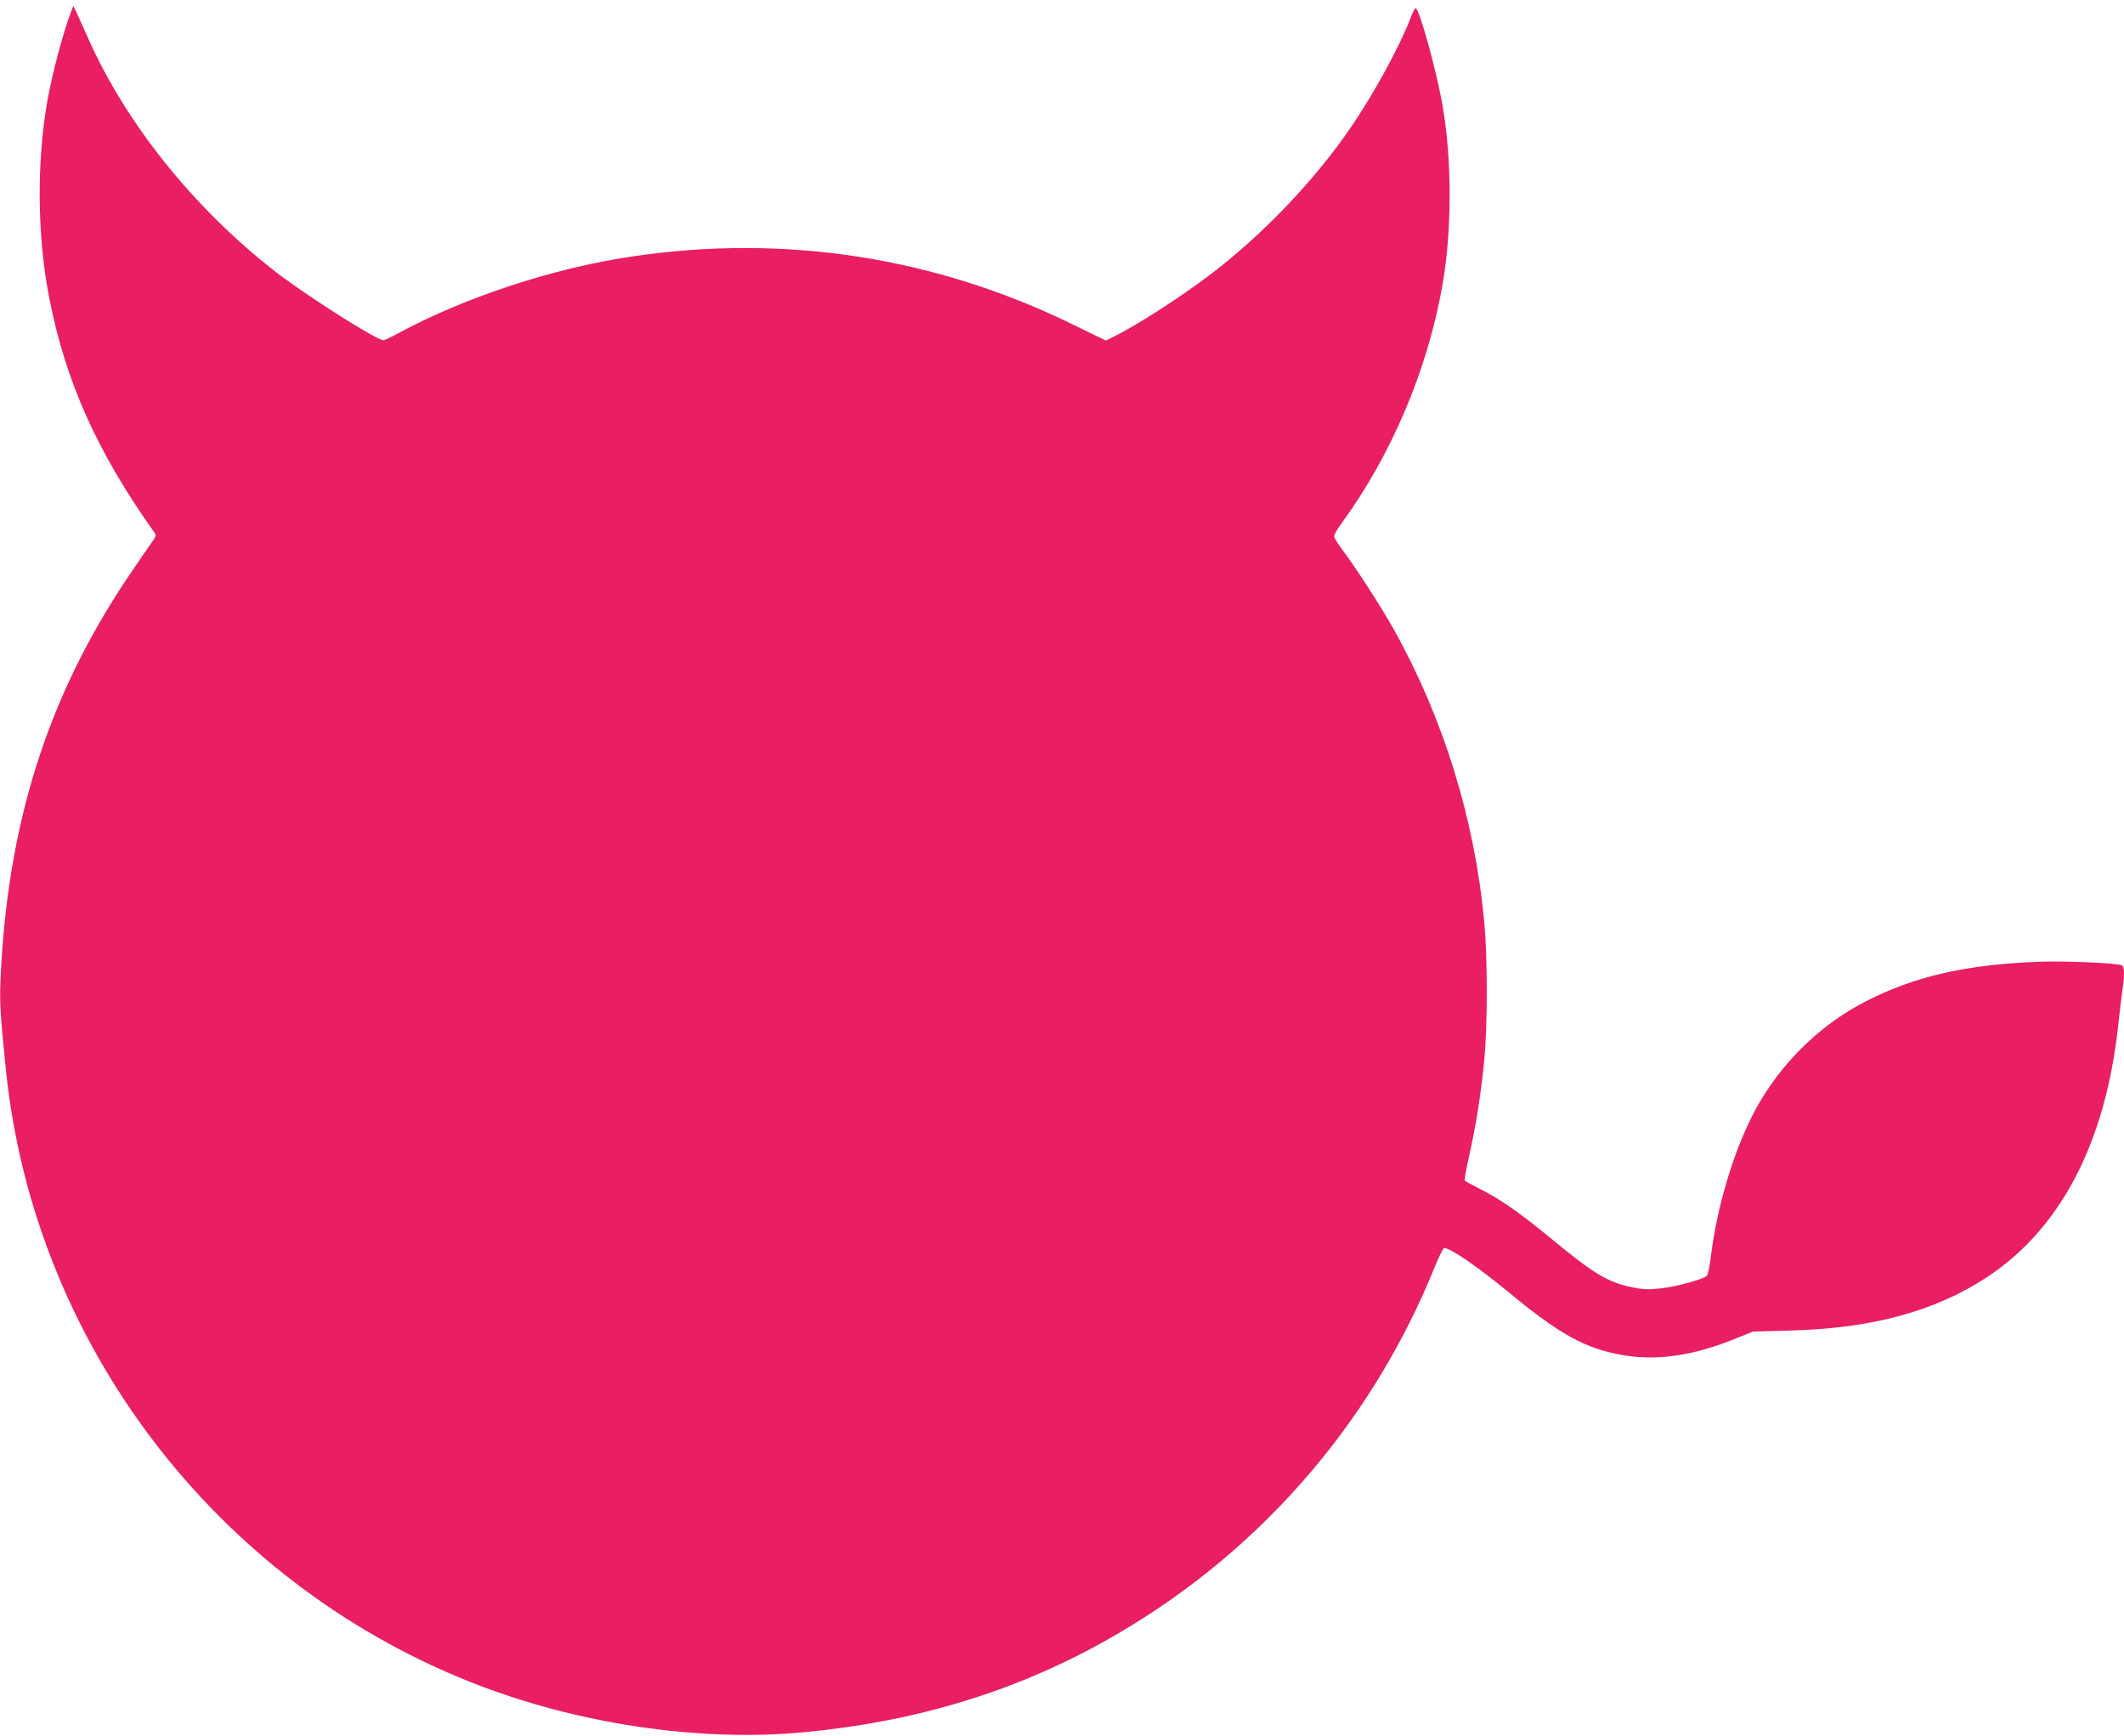 <?xml version="1.0" standalone="no"?>
<!DOCTYPE svg PUBLIC "-//W3C//DTD SVG 20010904//EN"
 "http://www.w3.org/TR/2001/REC-SVG-20010904/DTD/svg10.dtd">
<svg version="1.0" xmlns="http://www.w3.org/2000/svg"
 width="1280pt" height="1046pt" viewBox="0 0 1280 1046"
 preserveAspectRatio="xMidYMid meet">
<g transform="translate(0,1046) scale(0.1,-0.1)"
fill="#e91e63" stroke="none">
<path d="M431 10396 c-47 -119 -116 -378 -145 -541 -66 -372 -62 -817 10
-1186 98 -506 290 -935 639 -1424 7 -10 0 -26 -23 -57 -18 -24 -83 -119 -146
-213 -482 -720 -724 -1488 -763 -2425 -6 -130 0 -216 33 -540 170 -1642 1260
-3075 2804 -3687 632 -250 1370 -361 2010 -300 665 63 1261 243 1805 547 903
503 1601 1293 1990 2253 26 64 52 117 57 117 40 0 198 -109 393 -269 305 -252
460 -337 684 -376 205 -36 427 -4 681 100 l105 42 225 6 c492 13 872 116 1185
322 444 293 713 809 790 1515 8 80 20 175 25 212 15 98 13 145 -5 152 -37 14
-352 27 -500 21 -441 -17 -750 -89 -1044 -240 -253 -131 -468 -332 -621 -580
-147 -239 -268 -614 -311 -965 -6 -52 -16 -100 -23 -107 -20 -21 -180 -65
-276 -76 -79 -8 -108 -7 -173 6 -146 30 -233 82 -487 292 -188 155 -306 238
-431 301 -48 24 -90 47 -92 51 -3 4 10 74 28 155 41 182 70 368 90 574 20 208
20 621 -1 835 -58 615 -246 1222 -543 1754 -78 139 -231 376 -312 483 -27 36
-49 72 -49 81 0 10 21 46 47 81 301 413 519 930 607 1440 56 324 56 746 0
1070 -37 214 -141 590 -163 590 -5 0 -16 -21 -26 -47 -64 -171 -214 -448 -356
-658 -220 -326 -539 -660 -864 -906 -177 -134 -446 -306 -576 -369 l-45 -22
-195 95 c-834 409 -1743 549 -2664 411 -471 -70 -1003 -245 -1401 -460 -44
-24 -86 -44 -93 -44 -43 0 -478 277 -664 423 -483 379 -886 882 -1114 1392
-29 66 -62 138 -72 160 l-19 40 -11 -29z"/>
</g>
</svg>
